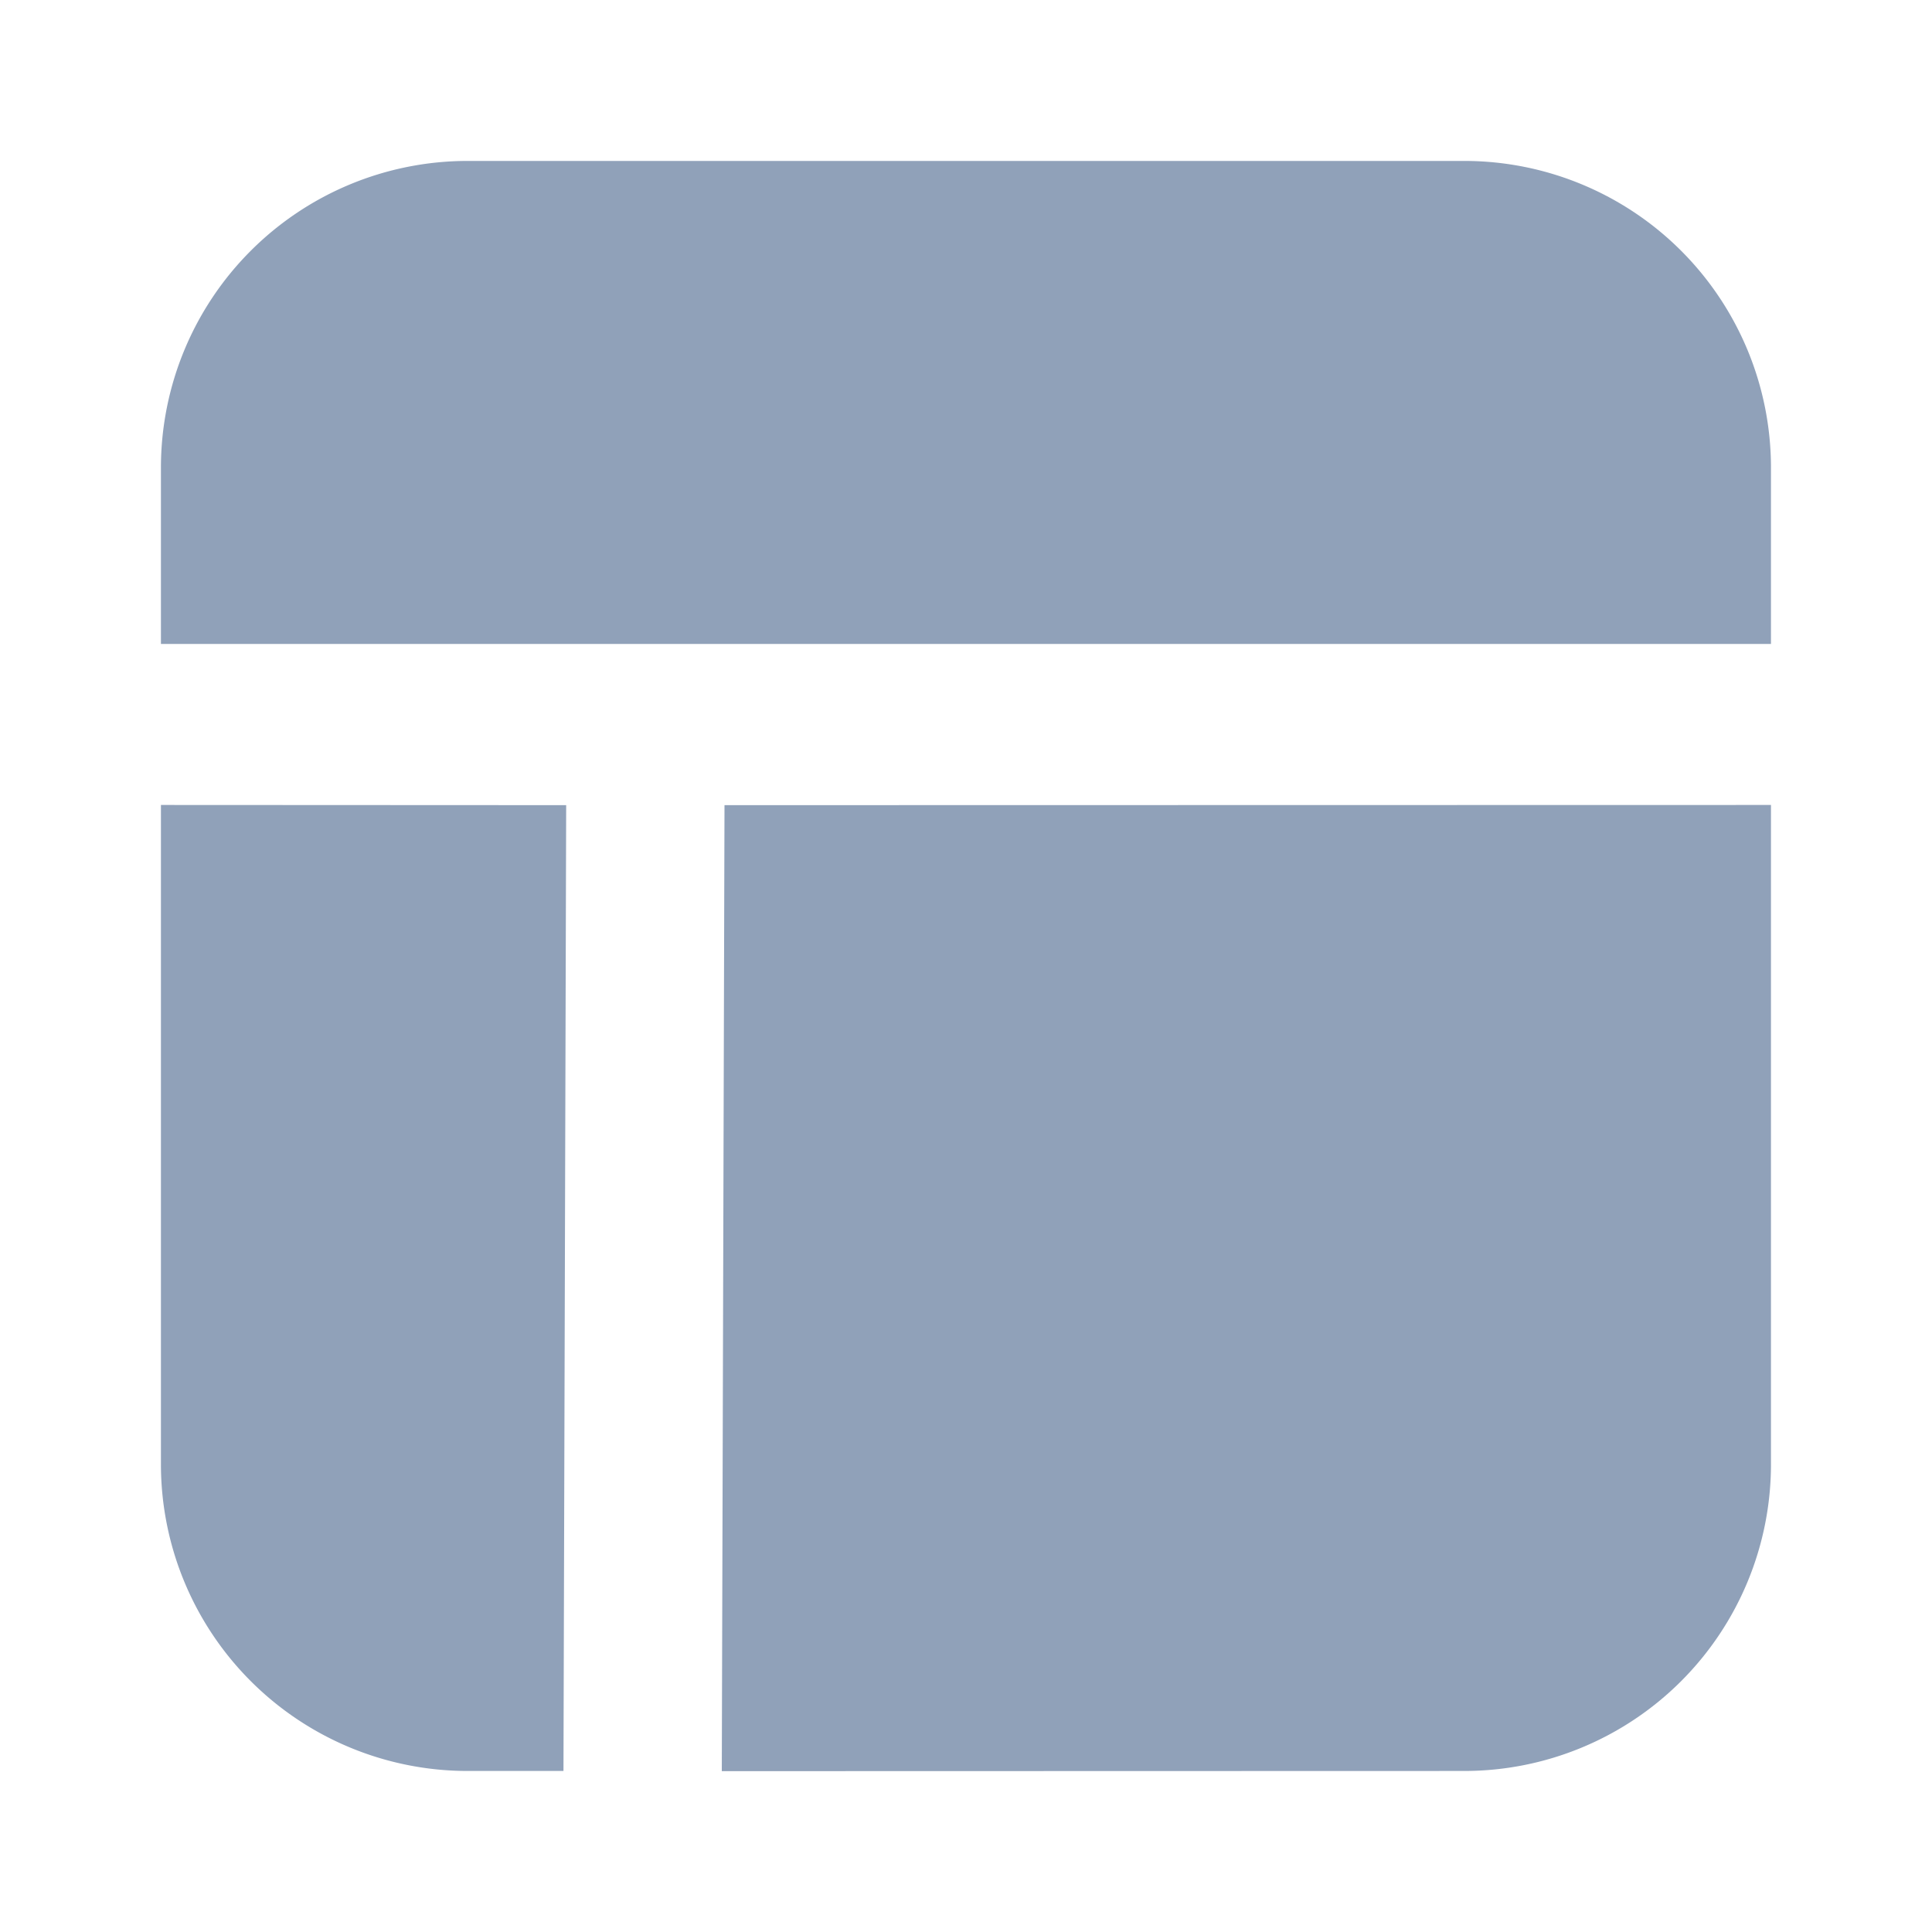 <svg xmlns="http://www.w3.org/2000/svg" width="20" height="20" fill="none"><path fill="#90A1B9" d="M18.333 8.333 7.5 8.335l-.028 10 7.687-.002a3.175 3.175 0 0 0 3.174-3.175V8.333Zm-12.472.002-.028 9.998h-.992a3.175 3.175 0 0 1-3.175-3.175V8.333l4.195.002Zm-1.02-6.669a3.175 3.175 0 0 0-3.175 3.175v1.825h16.667V4.841a3.175 3.175 0 0 0-3.174-3.175H4.84Z"/></svg>